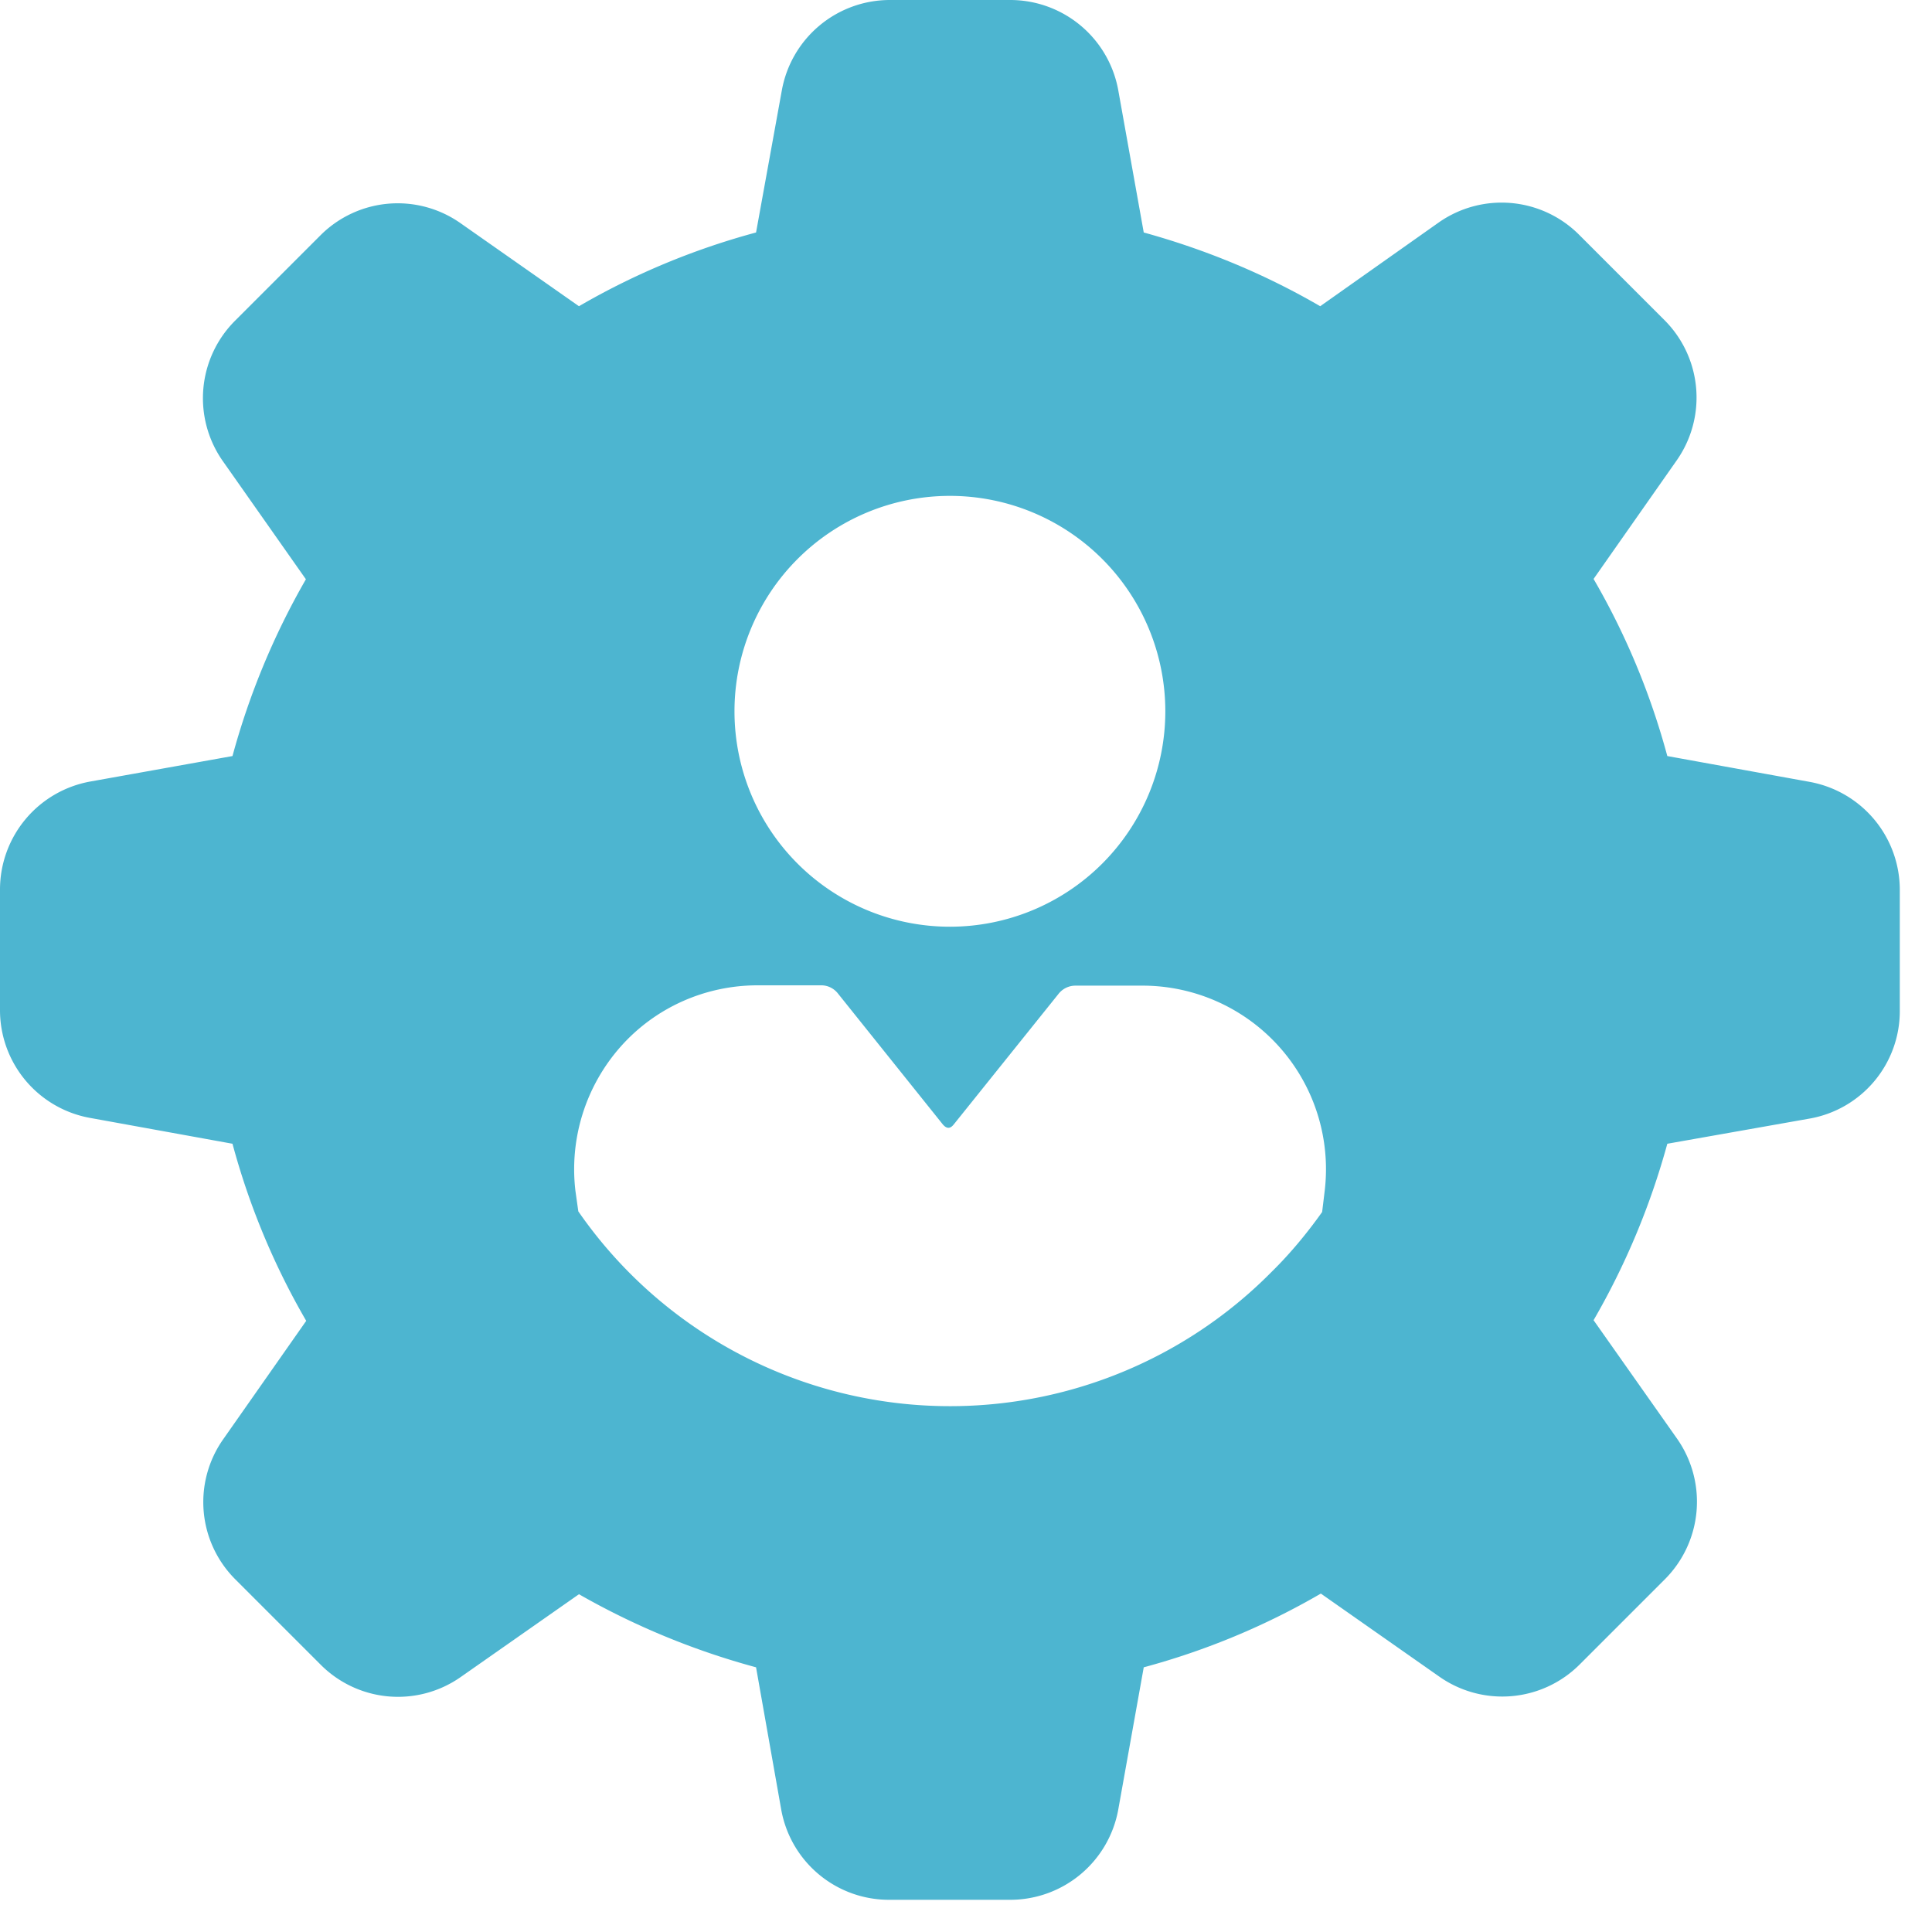<svg xmlns="http://www.w3.org/2000/svg" xmlns:xlink="http://www.w3.org/1999/xlink" width="60" height="60" viewBox="0 0 60 60"><defs><path id="ip4ea" d="M749 1745.38v-3.75a3.41 3.41 0 0 1 2.81-3.36l4.41-.79a23.16 23.16 0 0 1 2.28-5.49l-2.58-3.67a3.4 3.4 0 0 1 .38-4.36l2.65-2.65a3.39 3.39 0 0 1 4.35-.38l3.68 2.58c1.72-1 3.57-1.77 5.5-2.29l.8-4.41a3.41 3.41 0 0 1 3.35-2.81h3.74a3.41 3.41 0 0 1 3.36 2.81l.79 4.41c1.92.53 3.76 1.29 5.48 2.29l3.68-2.6a3.4 3.4 0 0 1 4.36.38l2.65 2.65a3.4 3.4 0 0 1 .38 4.36l-2.58 3.68c1 1.72 1.77 3.57 2.29 5.5l4.41.8a3.41 3.41 0 0 1 2.81 3.35v3.74a3.39 3.39 0 0 1-2.81 3.37l-4.41.78a23.12 23.12 0 0 1-2.29 5.48l2.6 3.69a3.41 3.41 0 0 1-.38 4.35l-2.65 2.65a3.4 3.4 0 0 1-4.36.38l-3.68-2.58c-1.72 1-3.57 1.77-5.5 2.29l-.79 4.41a3.41 3.41 0 0 1-3.35 2.81h-3.75a3.4 3.4 0 0 1-3.37-2.81l-.78-4.41a23.37 23.37 0 0 1-5.5-2.27l-3.67 2.57a3.39 3.39 0 0 1-4.35-.38l-2.65-2.65a3.39 3.39 0 0 1-.38-4.35l2.58-3.68c-1-1.72-1.77-3.57-2.29-5.5l-4.41-.8a3.4 3.4 0 0 1-2.81-3.34zm29.5-15.98a6.69 6.69 0 1 0 0 13.38 6.69 6.69 0 0 0 0-13.38zm-10.23 17.11a5.74 5.74 0 0 0-1.4 4.47l.09.64a14.04 14.04 0 0 0 21.53 1.88c.58-.57 1.1-1.2 1.57-1.86l.08-.66a5.7 5.7 0 0 0-5.69-6.37h-2.04a.67.67 0 0 0-.54.26l-3.25 4.05c-.11.14-.22.14-.34 0l-3.26-4.07a.66.66 0 0 0-.54-.25h-1.95c-1.63 0-3.18.69-4.26 1.91z"/></defs><g><g transform="translate(-749 -1714)"><use fill="#4db5d0" xlink:href="#ip4ea"/></g></g></svg>
